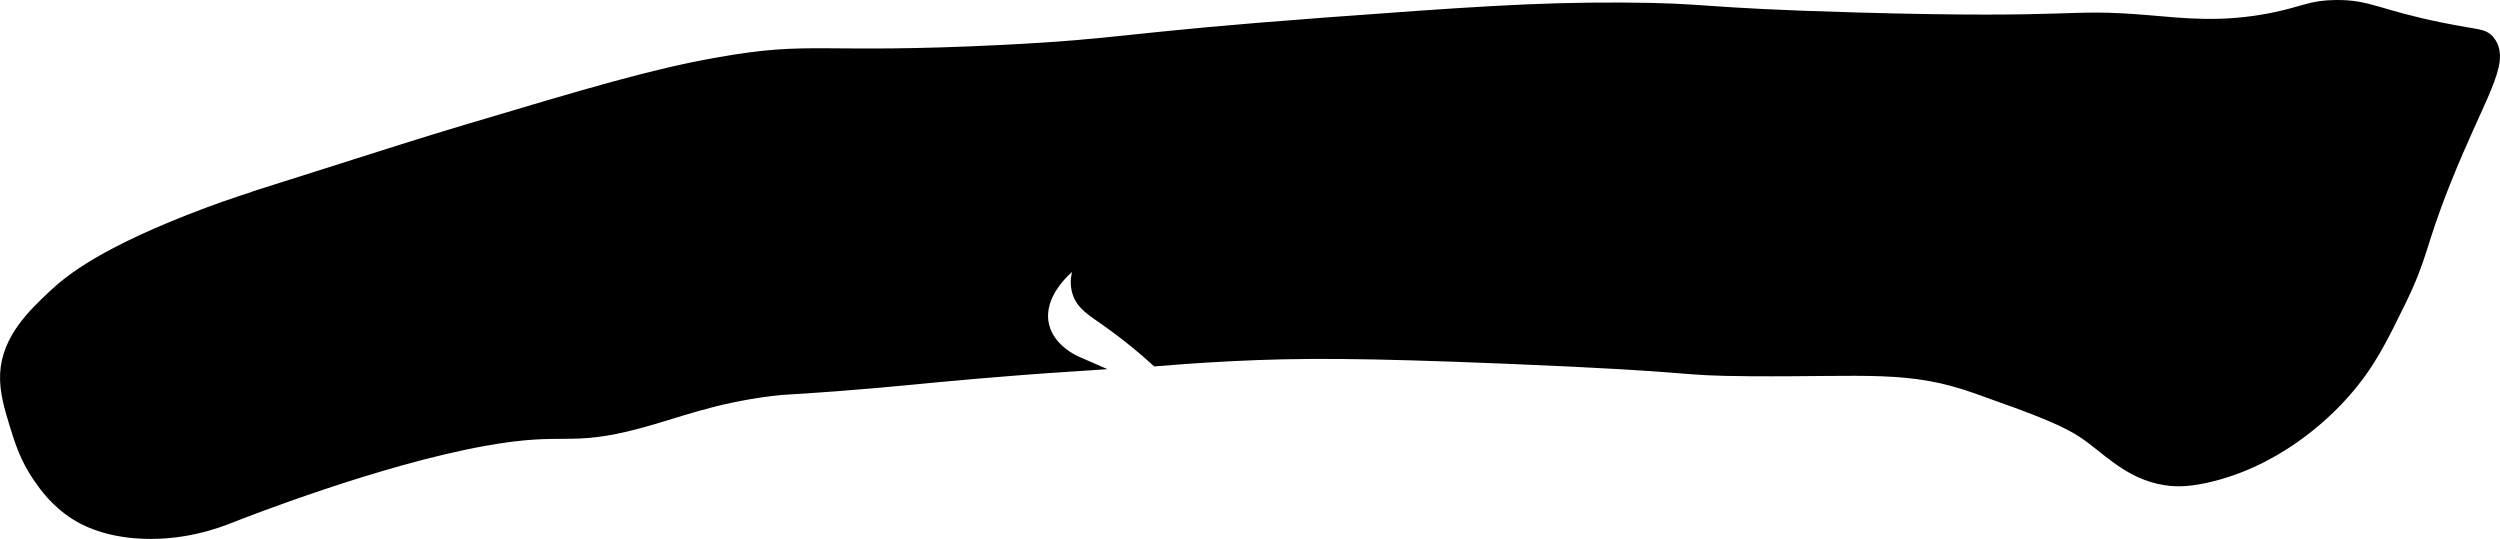 <?xml version="1.0" encoding="UTF-8"?>
<svg xmlns="http://www.w3.org/2000/svg"
     version="1.1"
     width="9.032mm"
     height="1.947mm"
     viewBox="0 0 25.602 5.519">
   <defs>
      <style type="text/css"><![CDATA[
      .b {
        stroke: #000;
        stroke-miterlimit: 10;
        stroke-width: .15px;
      }
    ]]></style>
   </defs>
   <path class="b"
         d="M3.063,1.888c-.55,.175-.705,.227-.919,.306-1.076,.402-1.422,.692-1.583,.843-.212,.199-.467,.445-.485,.791-.009,.176,.045,.351,.102,.536,.049,.157,.102,.324,.23,.511,.064,.093,.178,.255,.383,.383,.072,.045,.258,.15,.587,.179,.48,.042,.865-.112,.97-.153,.16-.063,1.516-.594,2.604-.791,.842-.153,.857,.015,1.583-.179,.414-.111,.739-.253,1.353-.332,.174-.022,.124-.008,.689-.051,.623-.048,.815-.075,1.43-.128,.244-.021,.594-.049,1.021-.077-.039-.017-.295-.131-.357-.383-.098-.398,.387-.745,.434-.715,.029,.018-.107,.174-.051,.357,.037,.122,.137,.18,.281,.281,.131,.092,.308,.225,.511,.409,.184-.015,.448-.035,.766-.051,.7-.035,1.338-.034,2.808,.026,2.121,.087,1.671,.122,2.502,.128,1.196,.009,1.632-.067,2.323,.179,.626,.223,.94,.334,1.174,.511,.228,.171,.45,.399,.817,.434,.055,.005,.189,.013,.434-.051,.735-.193,1.209-.708,1.328-.843,.253-.287,.375-.538,.562-.919,.241-.493,.195-.56,.46-1.226,.354-.889,.618-1.229,.46-1.43-.055-.07-.104-.051-.485-.128-.648-.131-.736-.233-1.072-.23-.257,.002-.32,.063-.638,.128-.531,.108-.928,.057-1.302,.026-.849-.071-.655,.039-2.962-.026-1.691-.047-1.487-.098-2.426-.102-.882-.004-1.604,.049-3.013,.153-2.149,.16-2.05,.217-3.319,.281-1.911,.095-1.934-.046-2.911,.128-.662,.117-1.301,.308-2.579,.689-.386,.115-.827,.255-1.711,.536Z"/>
</svg>
